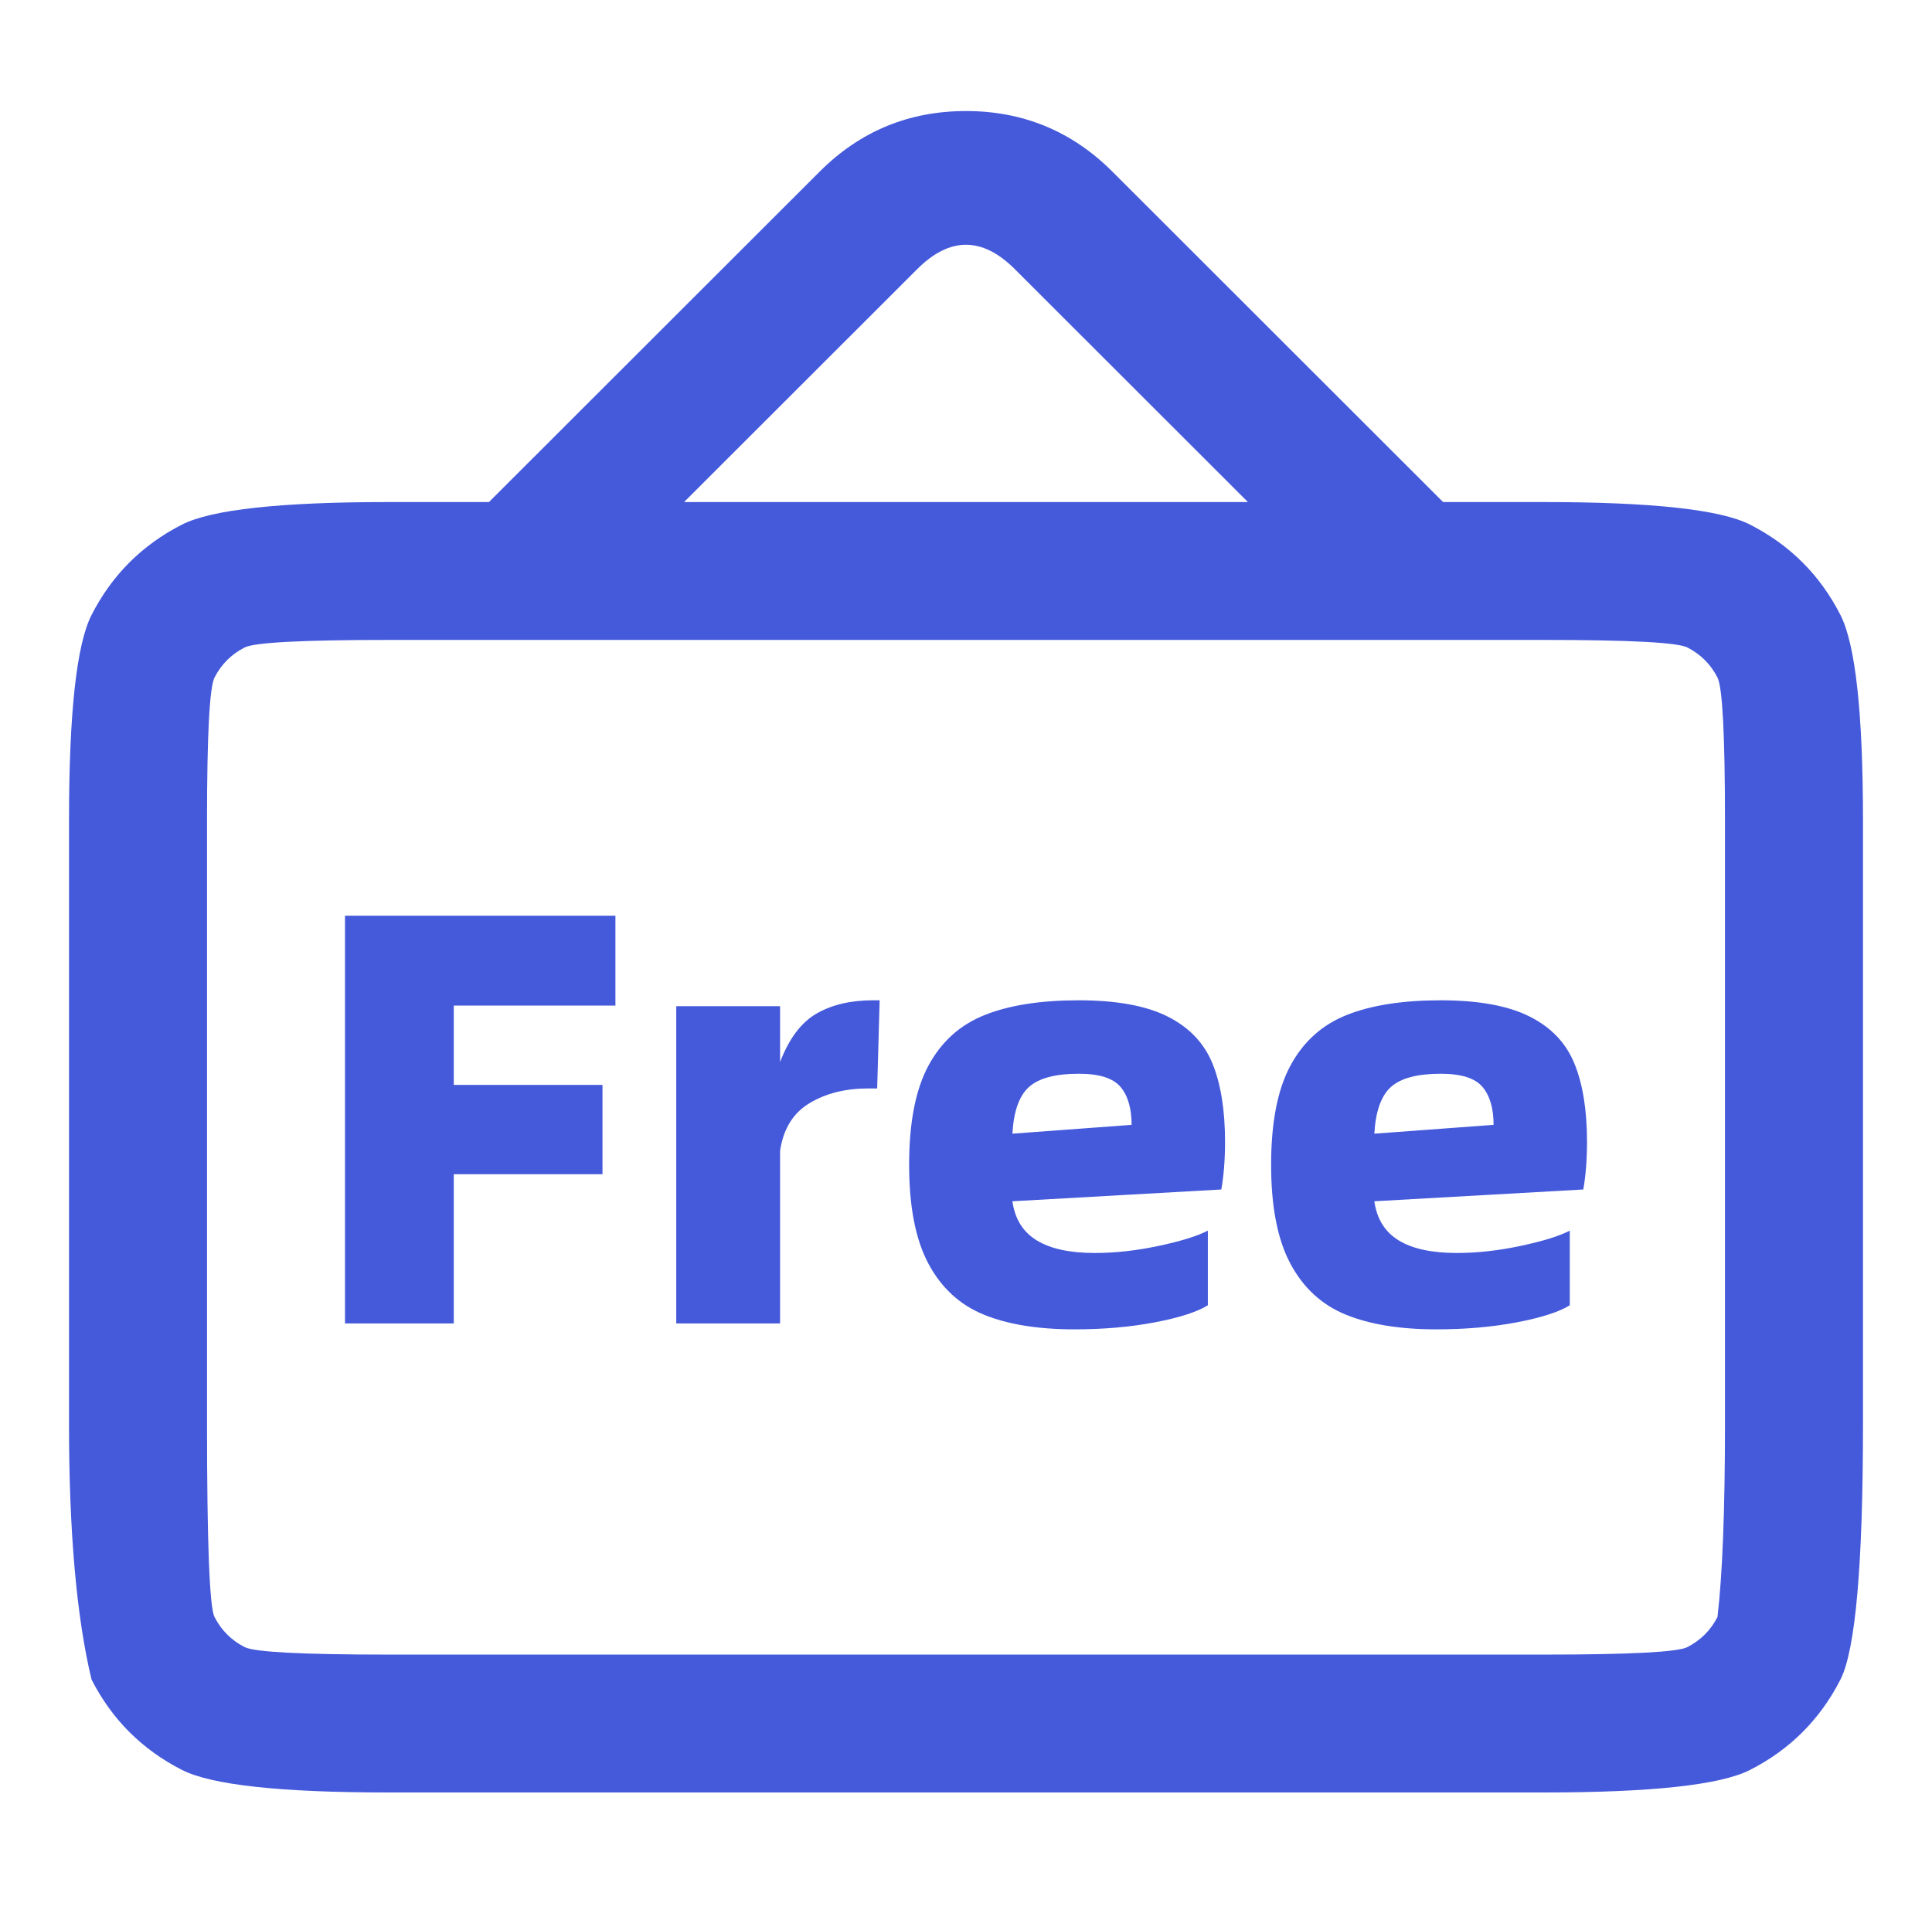 <svg xmlns="http://www.w3.org/2000/svg" xmlns:xlink="http://www.w3.org/1999/xlink" fill="none" version="1.1" width="39" height="38.976" viewBox="0 0 39 38.976"><g><g style="opacity:0;"><rect x="0" y="0" width="39" height="38.976" rx="0" fill="#D8D8D8" fill-opacity="1"/></g><g><path d="M16.546,3.465L9.87,10.137L7.839,10.137Q4.568,10.137,3.674,10.592Q2.465,11.208,1.848,12.417Q1.393,13.31,1.393,16.579L1.393,28.751Q1.393,32.019,1.848,33.912Q2.465,35.121,3.674,35.737Q4.568,36.192,7.839,36.192L31.161,36.192Q34.432,36.192,35.326,35.737Q36.535,35.121,37.152,33.912Q37.607,33.019,37.607,28.751L37.607,16.579Q37.607,13.31,37.152,12.417Q36.535,11.208,35.326,10.592Q34.432,10.137,31.161,10.137L29.131,10.137L22.455,3.465Q21.231,2.242,19.5,2.242Q17.769,2.242,16.546,3.465ZM20.485,5.434L25.191,10.137L13.809,10.137L18.515,5.434Q19.5,4.45,20.485,5.434ZM4.179,28.751L4.179,16.579Q4.179,13.979,4.33,13.681Q4.536,13.278,4.939,13.073Q5.237,12.921,7.839,12.921L31.161,12.921Q33.763,12.921,34.061,13.073Q34.464,13.278,34.67,13.681Q34.821,13.979,34.821,16.579L34.821,28.751Q34.821,31.351,34.67,32.648Q34.464,33.051,34.061,33.257Q33.763,33.408,31.161,33.408L7.839,33.408Q5.237,33.408,4.939,33.257Q4.536,33.051,4.33,32.648Q4.179,32.351,4.179,28.751ZM12.162,21.906L9.16,21.906L9.16,20.304L12.423,20.304L12.423,18.489L6.964,18.489L6.964,26.722L9.16,26.722L9.16,23.709L12.162,23.709L12.162,21.906ZM17.521,21.977L17.707,21.977L17.757,20.197L17.621,20.197Q16.951,20.197,16.485,20.464Q16.02,20.731,15.747,21.443L15.747,20.316L13.651,20.316L13.651,26.722L15.747,26.722L15.747,23.234Q15.847,22.57,16.343,22.273Q16.839,21.977,17.521,21.977ZM20.437,24.255L24.654,24.017Q24.729,23.59,24.729,23.056Q24.729,22.095,24.475,21.473Q24.22,20.85,23.569,20.524Q22.918,20.197,21.776,20.197Q20.623,20.197,19.878,20.494Q19.134,20.79,18.743,21.514Q18.352,22.238,18.352,23.519Q18.352,24.789,18.743,25.518Q19.134,26.248,19.86,26.544Q20.585,26.841,21.69,26.841Q22.57,26.841,23.315,26.699Q24.059,26.556,24.382,26.355L24.382,24.848Q24.059,25.014,23.389,25.156Q22.719,25.299,22.099,25.299Q21.342,25.299,20.927,25.044Q20.511,24.789,20.437,24.255ZM27.743,24.255L31.961,24.017Q32.036,23.59,32.036,23.056Q32.036,22.095,31.781,21.473Q31.527,20.85,30.876,20.524Q30.225,20.197,29.083,20.197Q27.93,20.197,27.185,20.494Q26.441,20.79,26.05,21.514Q25.659,22.238,25.659,23.519Q25.659,24.789,26.05,25.518Q26.441,26.248,27.167,26.544Q27.892,26.841,28.996,26.841Q29.877,26.841,30.621,26.699Q31.366,26.556,31.688,26.355L31.688,24.848Q31.366,25.014,30.696,25.156Q30.026,25.299,29.406,25.299Q28.649,25.299,28.233,25.044Q27.818,24.789,27.743,24.255ZM22.62,21.947Q22.843,22.214,22.843,22.712L20.437,22.89Q20.474,22.214,20.772,21.947Q21.069,21.68,21.776,21.68Q22.397,21.68,22.62,21.947ZM29.927,21.947Q30.15,22.214,30.15,22.712L27.743,22.89Q27.781,22.214,28.078,21.947Q28.376,21.68,29.083,21.68Q29.703,21.68,29.927,21.947Z" fill-rule="evenodd" fill="#455ADB" fill-opacity="1"/></g></g></svg>